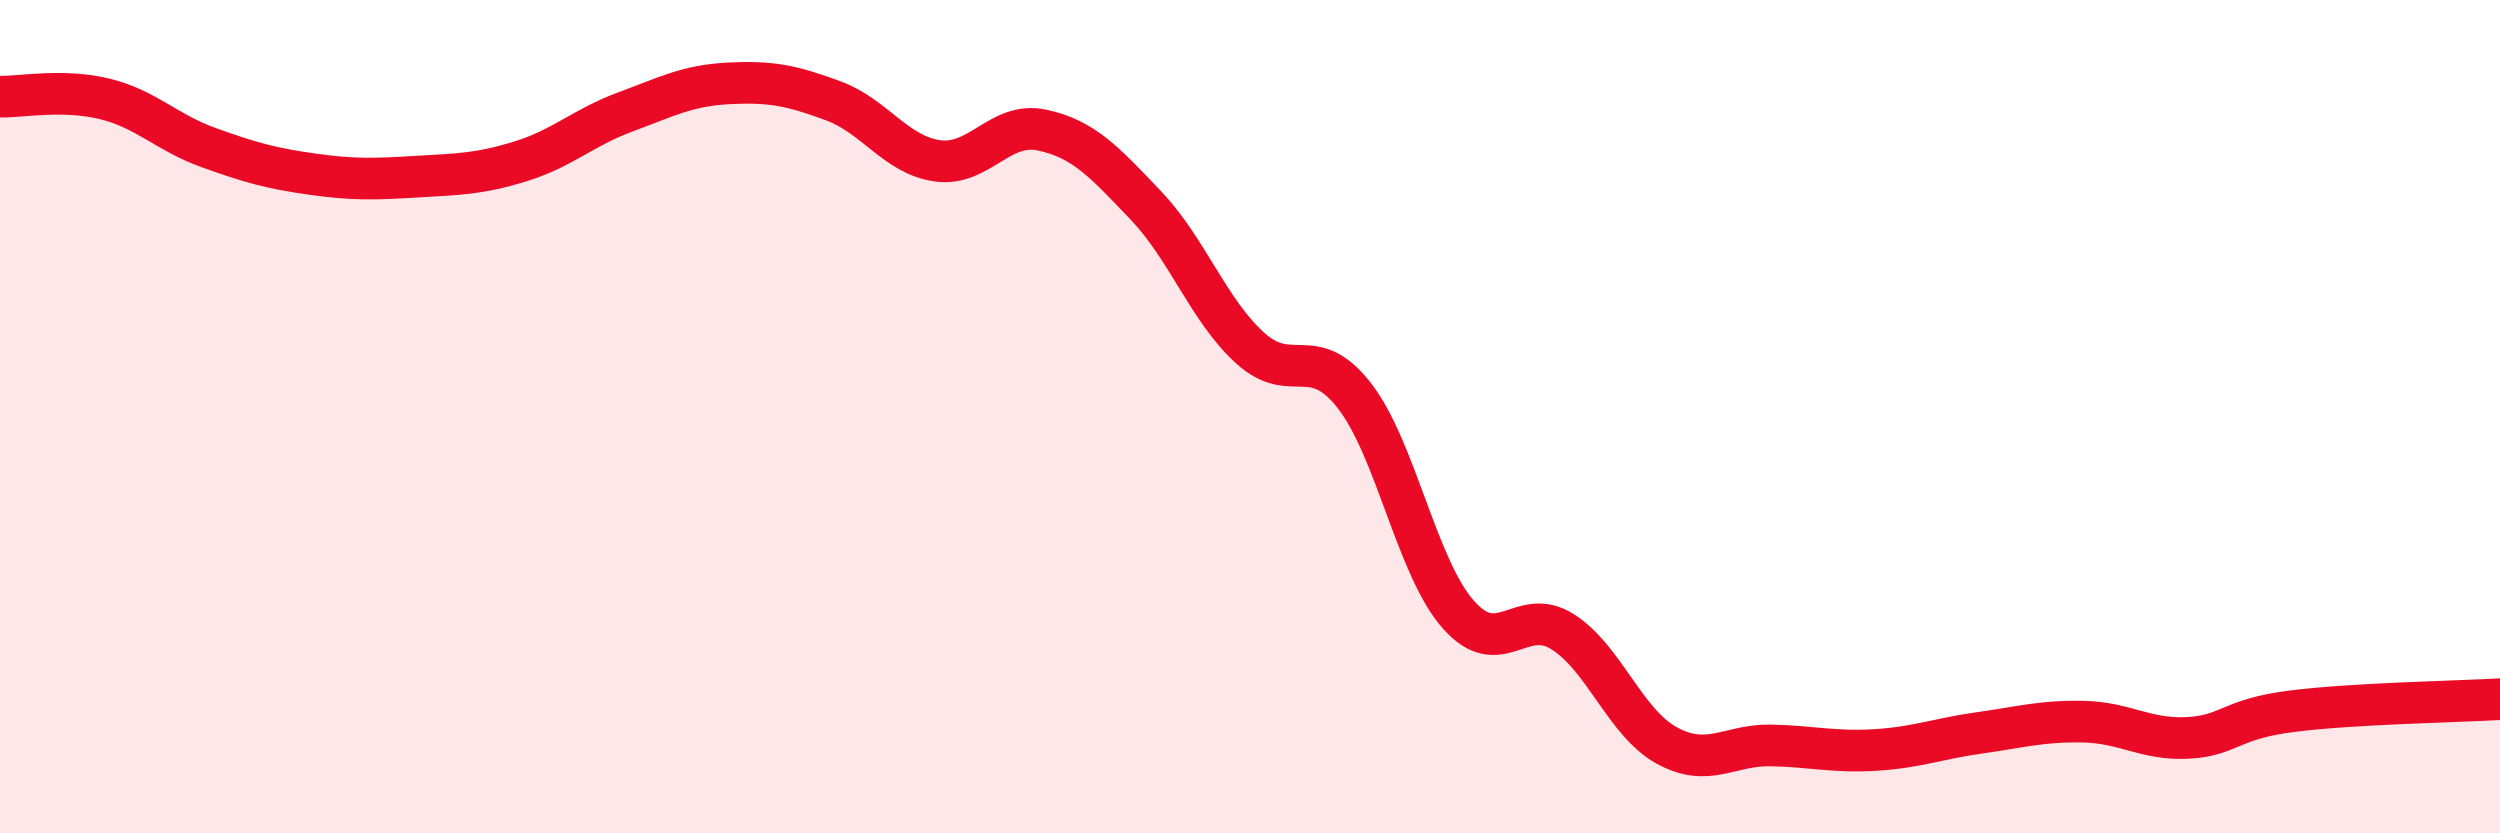 
    <svg width="60" height="20" viewBox="0 0 60 20" xmlns="http://www.w3.org/2000/svg">
      <path
        d="M 0,2.32 C 0.5,2.33 1.5,2.13 2.5,2.37 C 3.5,2.61 4,3.18 5,3.54 C 6,3.9 6.5,4.04 7.5,4.18 C 8.5,4.32 9,4.3 10,4.24 C 11,4.18 11.5,4.18 12.5,3.87 C 13.5,3.56 14,3.06 15,2.69 C 16,2.32 16.5,2.05 17.5,2 C 18.5,1.95 19,2.05 20,2.42 C 21,2.79 21.5,3.72 22.5,3.86 C 23.5,4 24,2.91 25,3.12 C 26,3.33 26.5,3.88 27.5,4.93 C 28.5,5.98 29,7.44 30,8.35 C 31,9.26 31.5,8.21 32.5,9.49 C 33.5,10.77 34,13.62 35,14.75 C 36,15.88 36.5,14.53 37.5,15.16 C 38.5,15.79 39,17.34 40,17.89 C 41,18.44 41.5,17.87 42.5,17.89 C 43.5,17.91 44,18.06 45,18 C 46,17.94 46.5,17.73 47.5,17.59 C 48.5,17.45 49,17.3 50,17.32 C 51,17.34 51.5,17.76 52.5,17.71 C 53.5,17.66 53.5,17.26 55,17.07 C 56.5,16.88 59,16.84 60,16.78L60 20L0 20Z"
        fill="#EB0A25"
        opacity="0.1"
        stroke-linecap="round"
        stroke-linejoin="round"
      />
      <path
        d="M 0,2.32 C 0.5,2.33 1.5,2.13 2.5,2.37 C 3.5,2.61 4,3.18 5,3.54 C 6,3.9 6.5,4.04 7.5,4.18 C 8.5,4.32 9,4.3 10,4.24 C 11,4.18 11.5,4.18 12.5,3.87 C 13.5,3.56 14,3.06 15,2.69 C 16,2.32 16.5,2.05 17.5,2 C 18.5,1.95 19,2.05 20,2.42 C 21,2.79 21.5,3.72 22.5,3.86 C 23.5,4 24,2.91 25,3.12 C 26,3.33 26.5,3.88 27.5,4.93 C 28.5,5.98 29,7.44 30,8.35 C 31,9.26 31.5,8.21 32.5,9.49 C 33.5,10.77 34,13.62 35,14.75 C 36,15.88 36.5,14.53 37.5,15.16 C 38.5,15.79 39,17.34 40,17.89 C 41,18.44 41.5,17.87 42.5,17.89 C 43.5,17.91 44,18.06 45,18 C 46,17.94 46.5,17.73 47.5,17.59 C 48.5,17.45 49,17.3 50,17.32 C 51,17.34 51.5,17.76 52.5,17.71 C 53.5,17.66 53.5,17.26 55,17.07 C 56.5,16.88 59,16.84 60,16.78"
        stroke="#EB0A25"
        stroke-width="1"
        fill="none"
        stroke-linecap="round"
        stroke-linejoin="round"
      />
    </svg>
  
